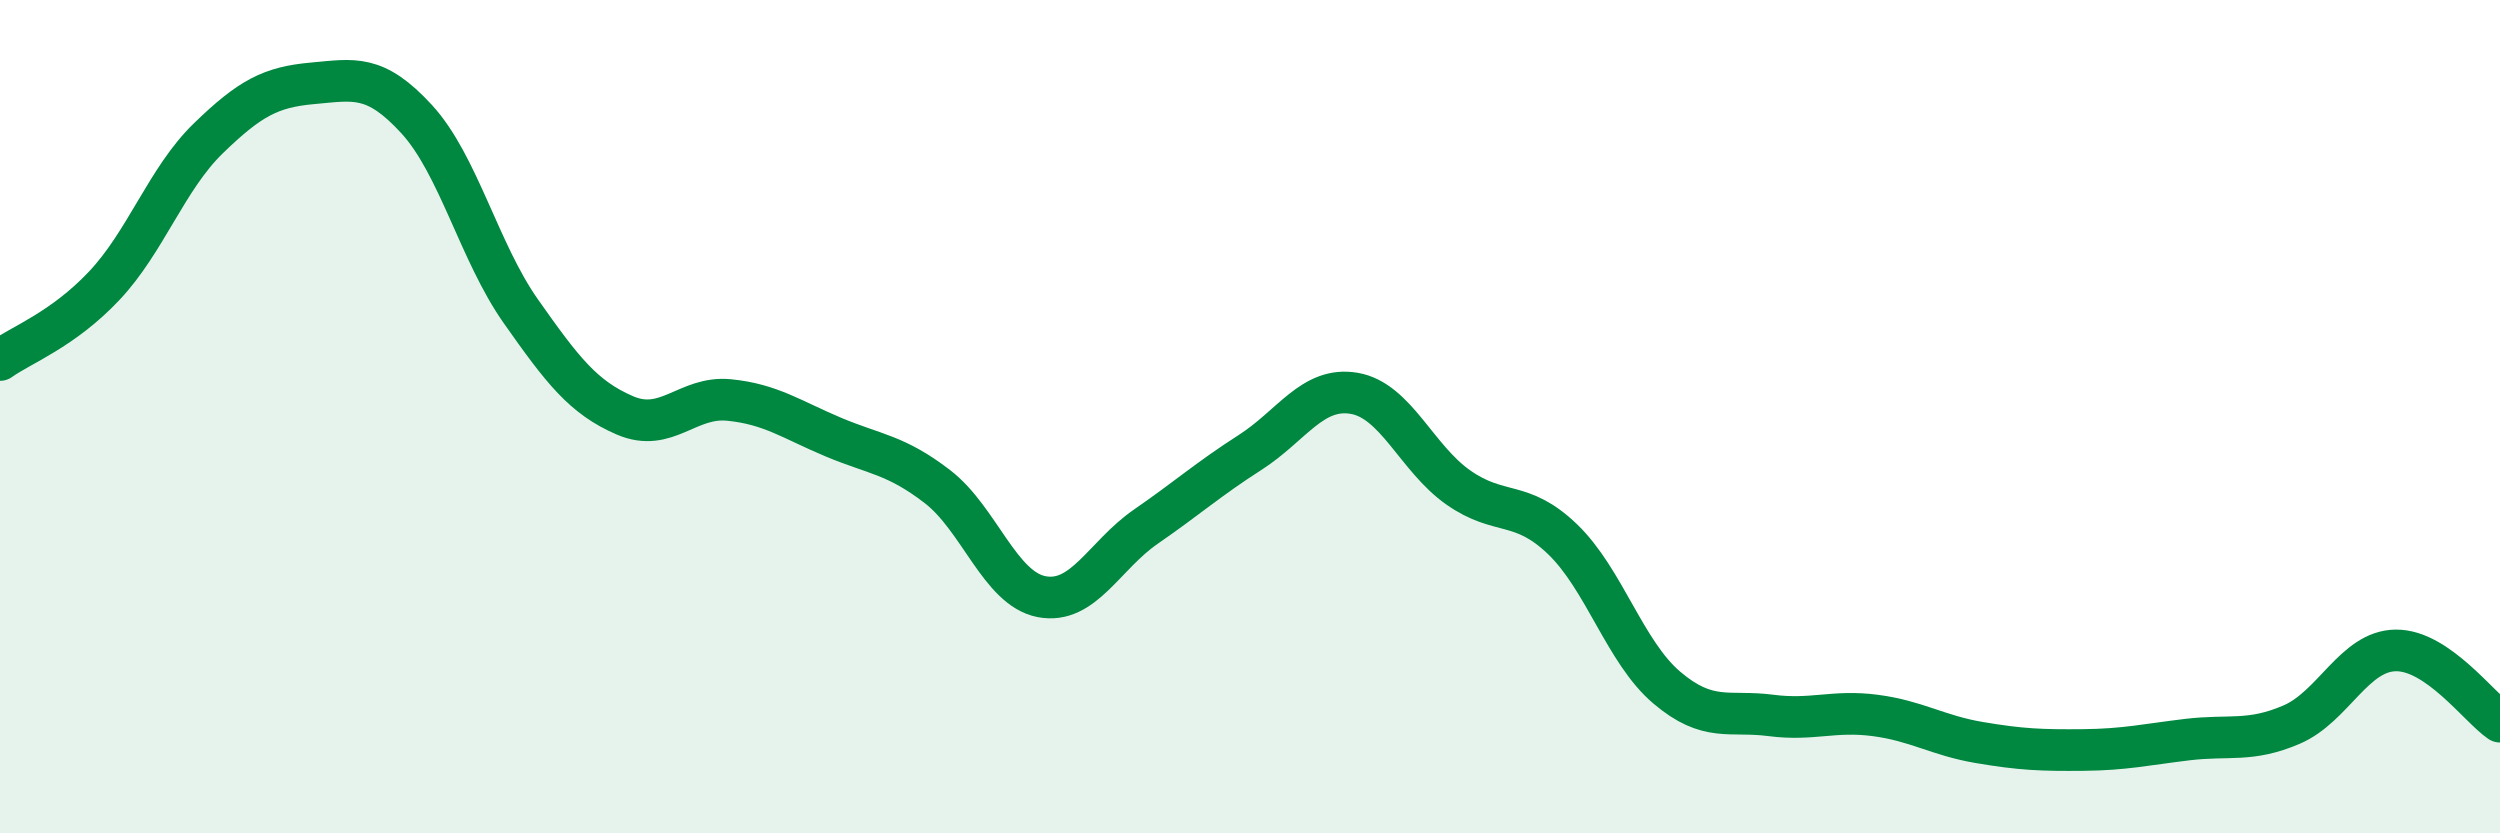 
    <svg width="60" height="20" viewBox="0 0 60 20" xmlns="http://www.w3.org/2000/svg">
      <path
        d="M 0,8.64 C 0.5,8.28 1.5,7.92 2.5,6.86 C 3.5,5.8 4,4.29 5,3.32 C 6,2.35 6.5,2.09 7.5,2 C 8.5,1.91 9,1.77 10,2.86 C 11,3.95 11.5,6.05 12.5,7.47 C 13.5,8.89 14,9.54 15,9.97 C 16,10.4 16.5,9.5 17.5,9.6 C 18.5,9.7 19,10.07 20,10.49 C 21,10.91 21.5,10.91 22.5,11.68 C 23.5,12.45 24,14.13 25,14.32 C 26,14.51 26.5,13.33 27.5,12.64 C 28.5,11.95 29,11.5 30,10.86 C 31,10.22 31.5,9.27 32.5,9.44 C 33.5,9.61 34,11 35,11.7 C 36,12.4 36.5,11.98 37.5,12.94 C 38.5,13.9 39,15.65 40,16.5 C 41,17.35 41.5,17.04 42.5,17.17 C 43.5,17.3 44,17.04 45,17.17 C 46,17.3 46.5,17.65 47.5,17.82 C 48.5,17.99 49,18.01 50,18 C 51,17.99 51.5,17.87 52.5,17.75 C 53.5,17.63 54,17.82 55,17.39 C 56,16.96 56.5,15.62 57.5,15.61 C 58.5,15.6 59.5,16.98 60,17.32L60 20L0 20Z"
        fill="#008740"
        opacity="0.1"
        stroke-linecap="round"
        stroke-linejoin="round"
      />
      <path
        d="M 0,8.64 C 0.5,8.28 1.5,7.92 2.5,6.86 C 3.5,5.8 4,4.29 5,3.32 C 6,2.35 6.5,2.09 7.5,2 C 8.5,1.91 9,1.77 10,2.86 C 11,3.95 11.5,6.05 12.5,7.47 C 13.5,8.89 14,9.54 15,9.97 C 16,10.4 16.5,9.5 17.5,9.6 C 18.5,9.7 19,10.07 20,10.49 C 21,10.91 21.5,10.91 22.5,11.68 C 23.5,12.45 24,14.13 25,14.32 C 26,14.51 26.5,13.33 27.5,12.64 C 28.5,11.95 29,11.5 30,10.86 C 31,10.22 31.5,9.27 32.5,9.44 C 33.5,9.61 34,11 35,11.7 C 36,12.4 36.5,11.98 37.5,12.94 C 38.5,13.9 39,15.65 40,16.5 C 41,17.35 41.5,17.04 42.5,17.17 C 43.5,17.3 44,17.04 45,17.17 C 46,17.3 46.5,17.65 47.5,17.82 C 48.5,17.99 49,18.01 50,18 C 51,17.99 51.5,17.87 52.5,17.75 C 53.5,17.63 54,17.82 55,17.39 C 56,16.96 56.5,15.62 57.5,15.61 C 58.5,15.6 59.5,16.98 60,17.32"
        stroke="#008740"
        stroke-width="1"
        fill="none"
        stroke-linecap="round"
        stroke-linejoin="round"
      />
    </svg>
  